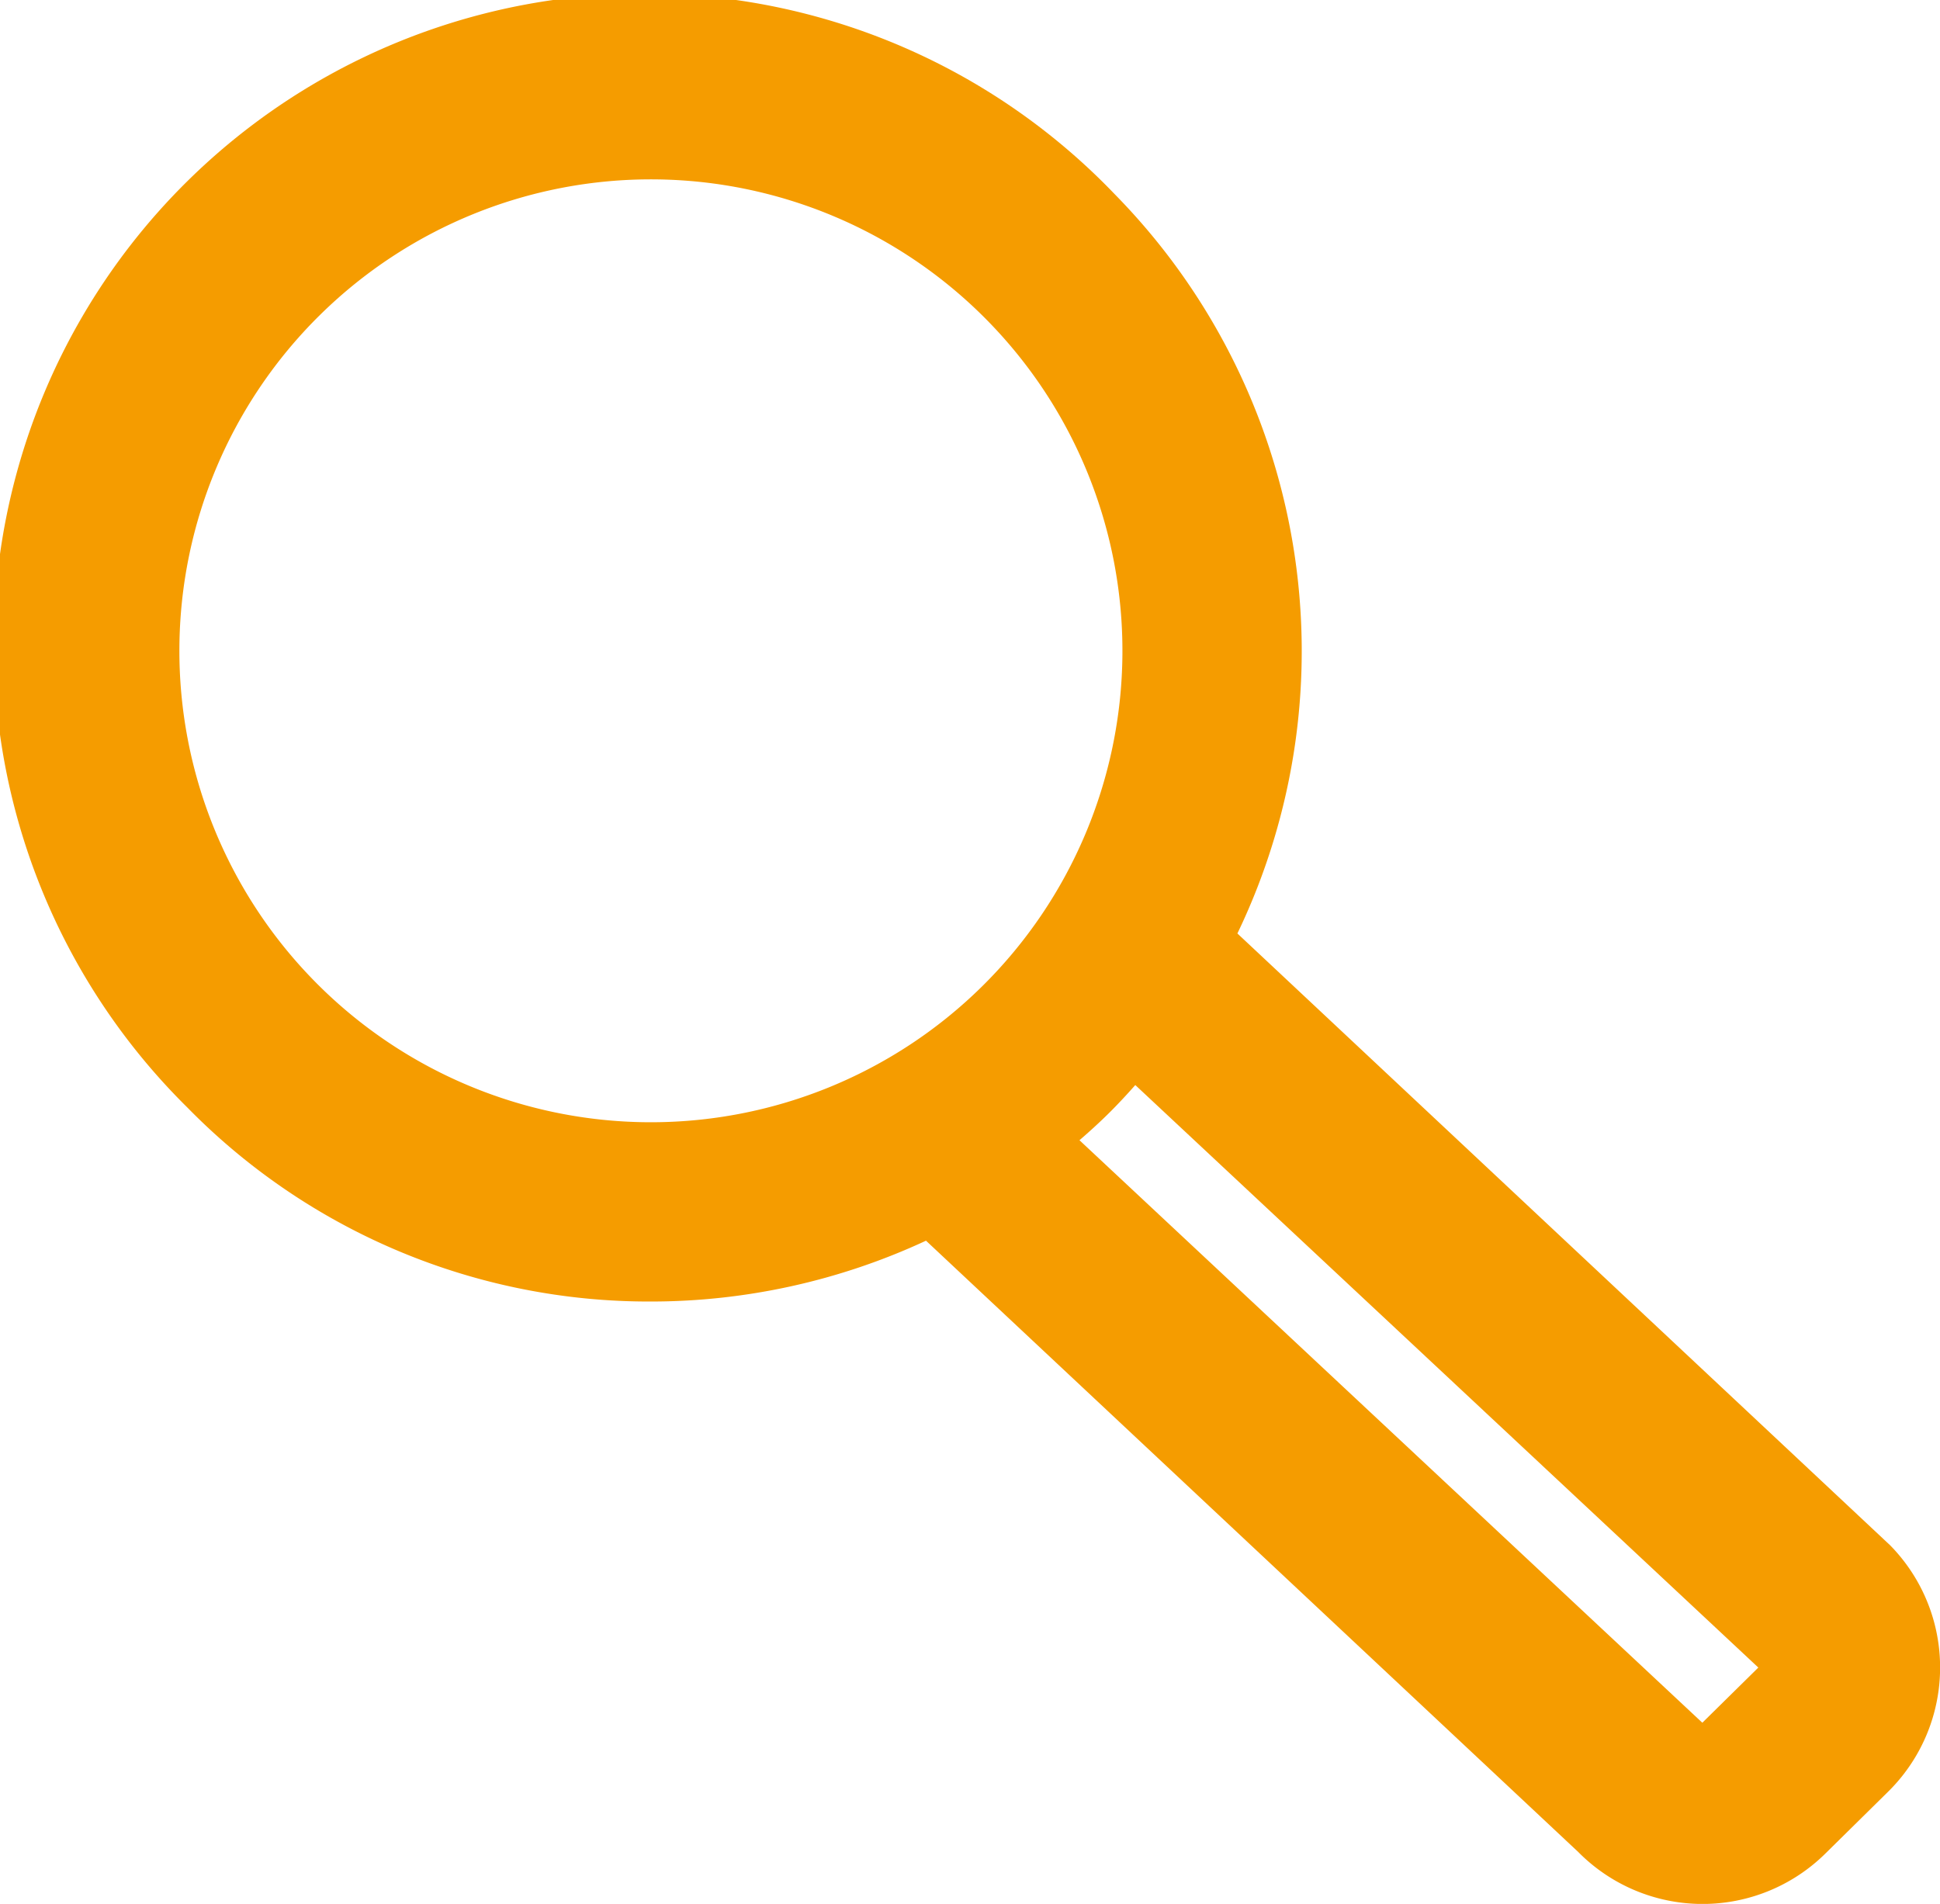<svg xmlns="http://www.w3.org/2000/svg" width="23.942" height="23.5" viewBox="0 0 23.942 23.5">
  <g id="Gruppe_524" data-name="Gruppe 524" transform="translate(0 0)">
    <g id="Gruppe_522" data-name="Gruppe 522" transform="translate(0 0)">
      <path id="Pfad_225" data-name="Pfad 225" d="M23.313,19.061l-8.042-7.539a8.045,8.045,0,0,0-1.517-9.128A8.033,8.033,0,1,0,2.312,13.67a7.969,7.969,0,0,0,5.722,2.395,8.054,8.054,0,0,0,3.394-.751l8.05,7.546a2.156,2.156,0,0,0,3.047.021l.774-.763a2.153,2.153,0,0,0,.016-3.056M13.852,8.076A5.819,5.819,0,0,1,2.214,7.99a5.819,5.819,0,0,1,11.638.086M21.7,20.583l-.691.681-7.687-7.19c.124-.107.239-.212.348-.319s.225-.231.341-.362Z" transform="translate(0 0)" fill="#f59c00"/>
    </g>
  </g>
</svg>
